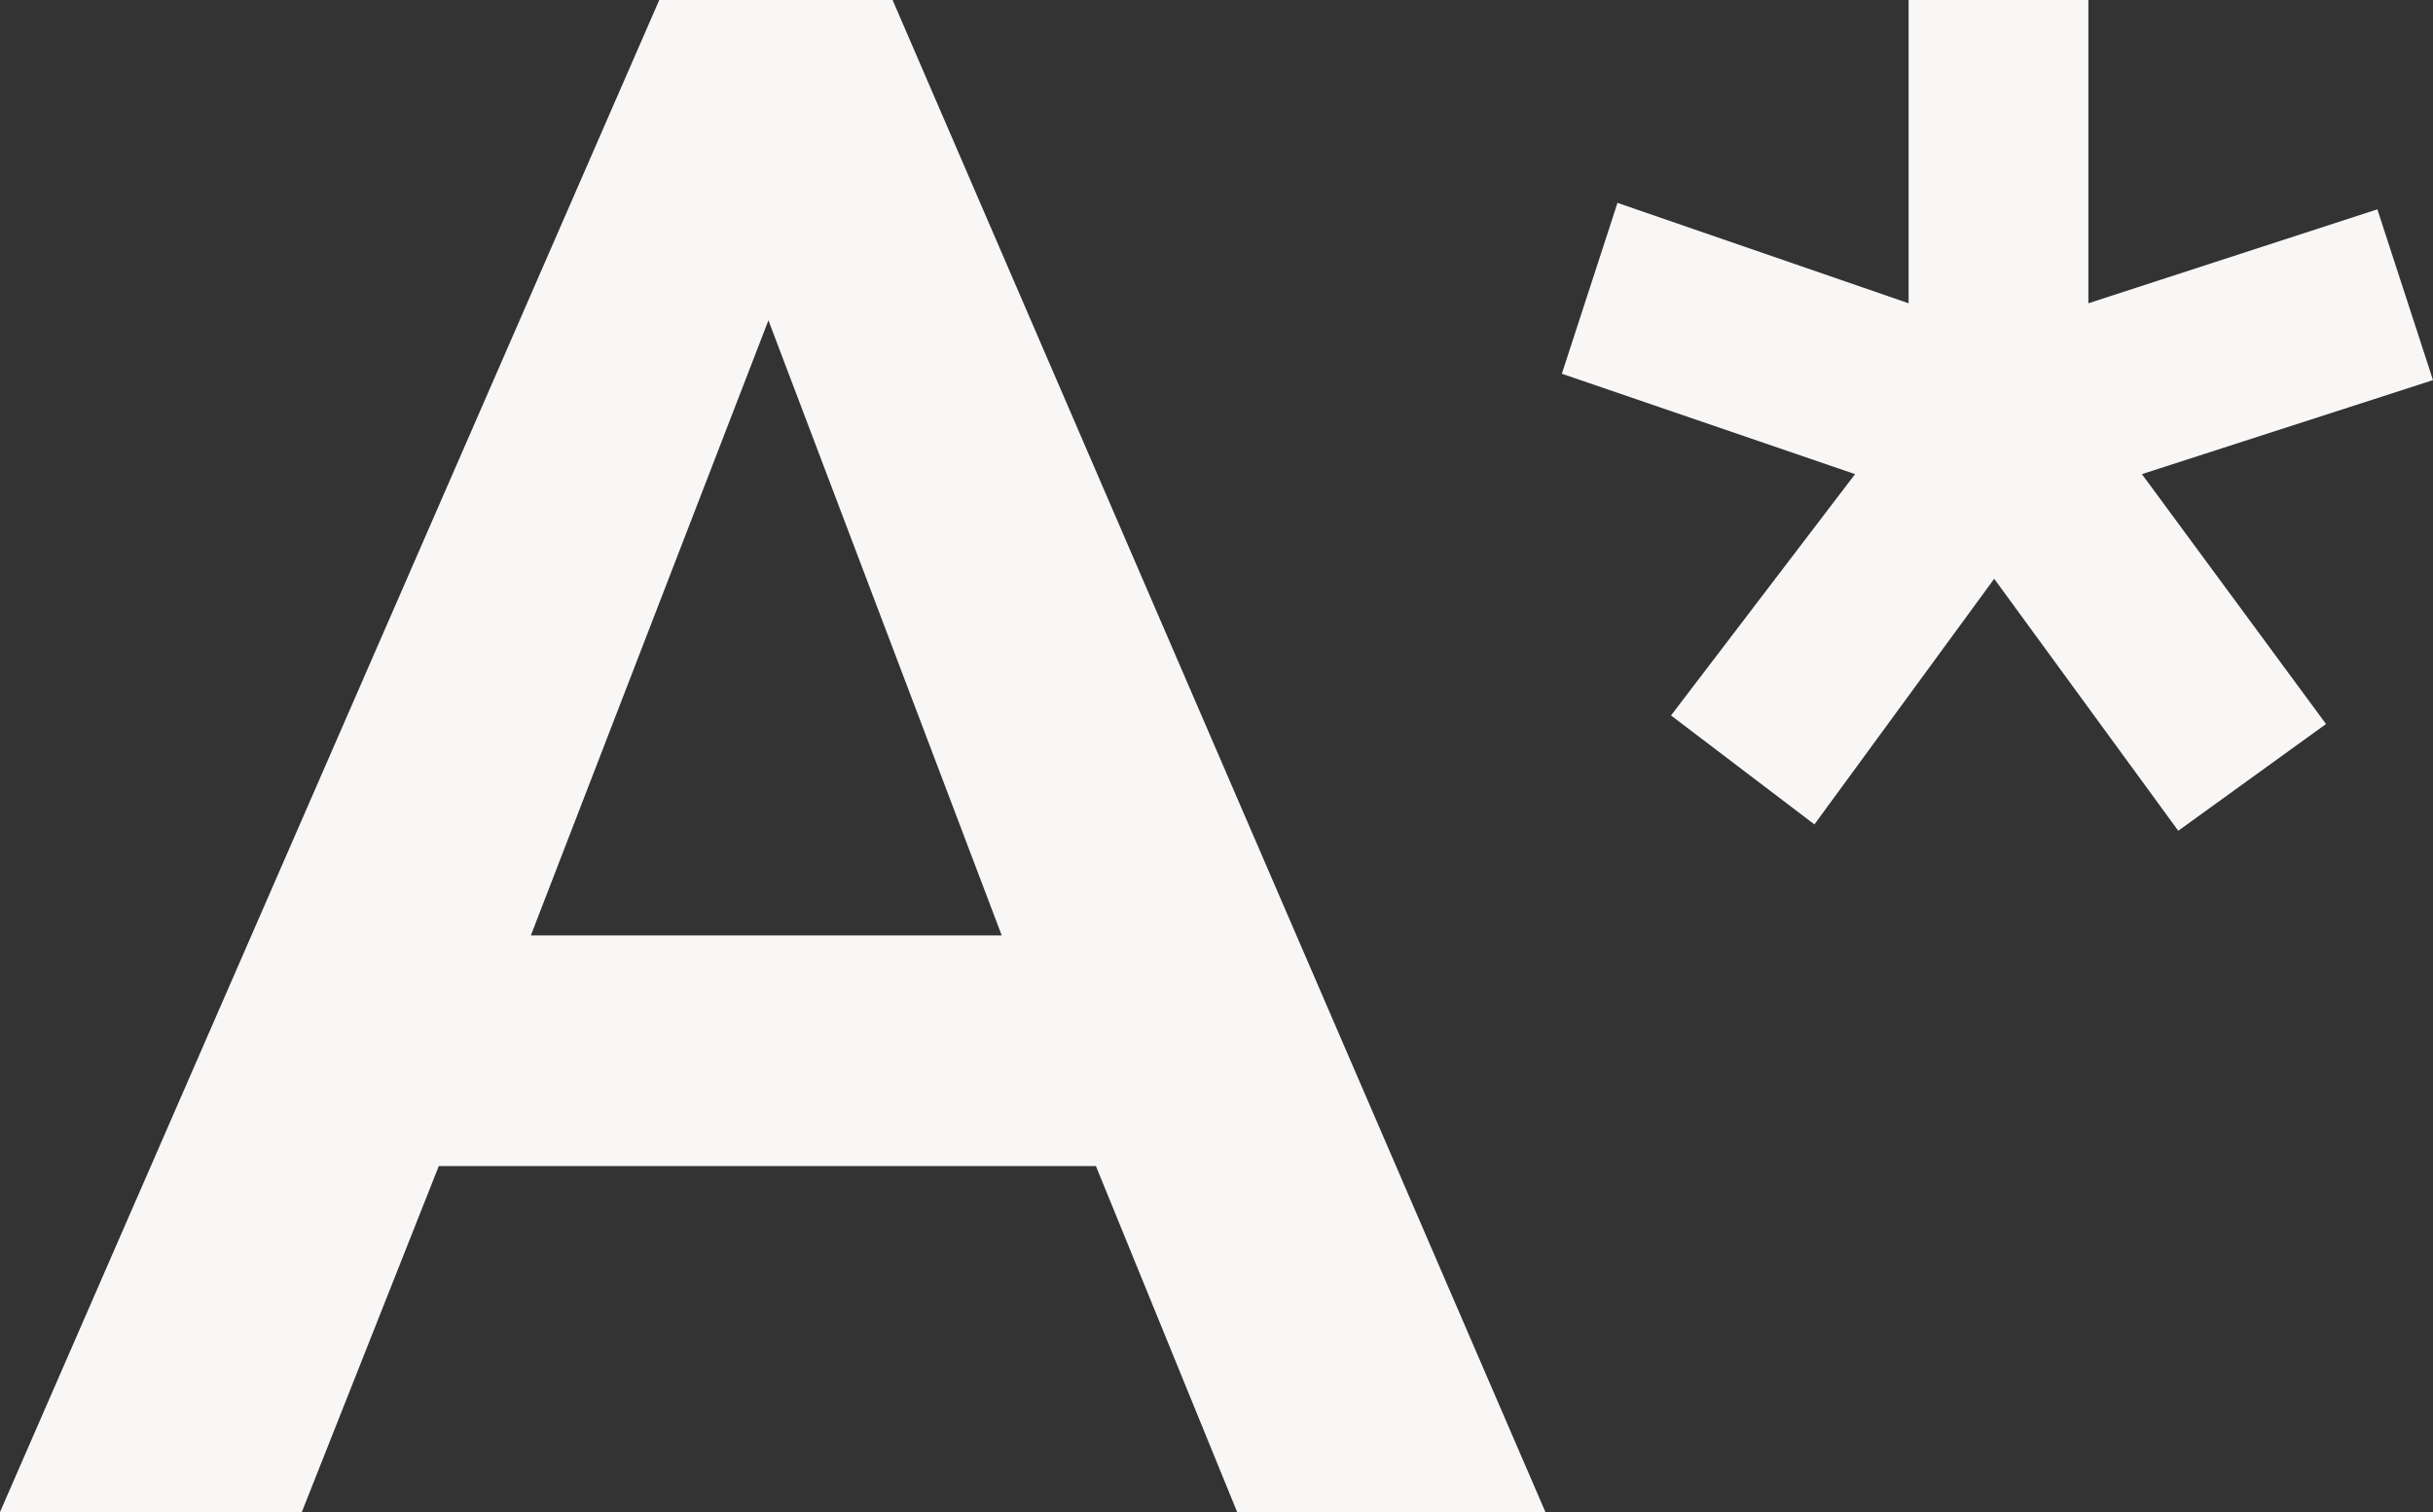 <?xml version="1.0" encoding="UTF-8"?>
<svg width="37" height="23" viewBox="0 0 37 23" fill="none" xmlns="http://www.w3.org/2000/svg">
    <rect x="0" y="0" width="37" height="23" fill="#333333" stroke="none"/>
    <path d="M10.026 0H13.574L23.502 23H18.814L16.666 17.737H6.673L4.59 23H0L10.026 0ZM15.234 14.229L11.686 4.873L8.073 14.229H15.234Z" fill="#F9F6F6"/>
    <path d="M31.759 4.613L36.154 3.184L37 5.782L32.573 7.212L35.373 11.013L33.126 12.637L30.327 8.804L27.593 12.54L25.412 10.883L28.211 7.212L23.752 5.685L24.598 3.086L29.025 4.613V0H31.759V4.613Z" fill="#F9F6F6"/>
</svg> 
